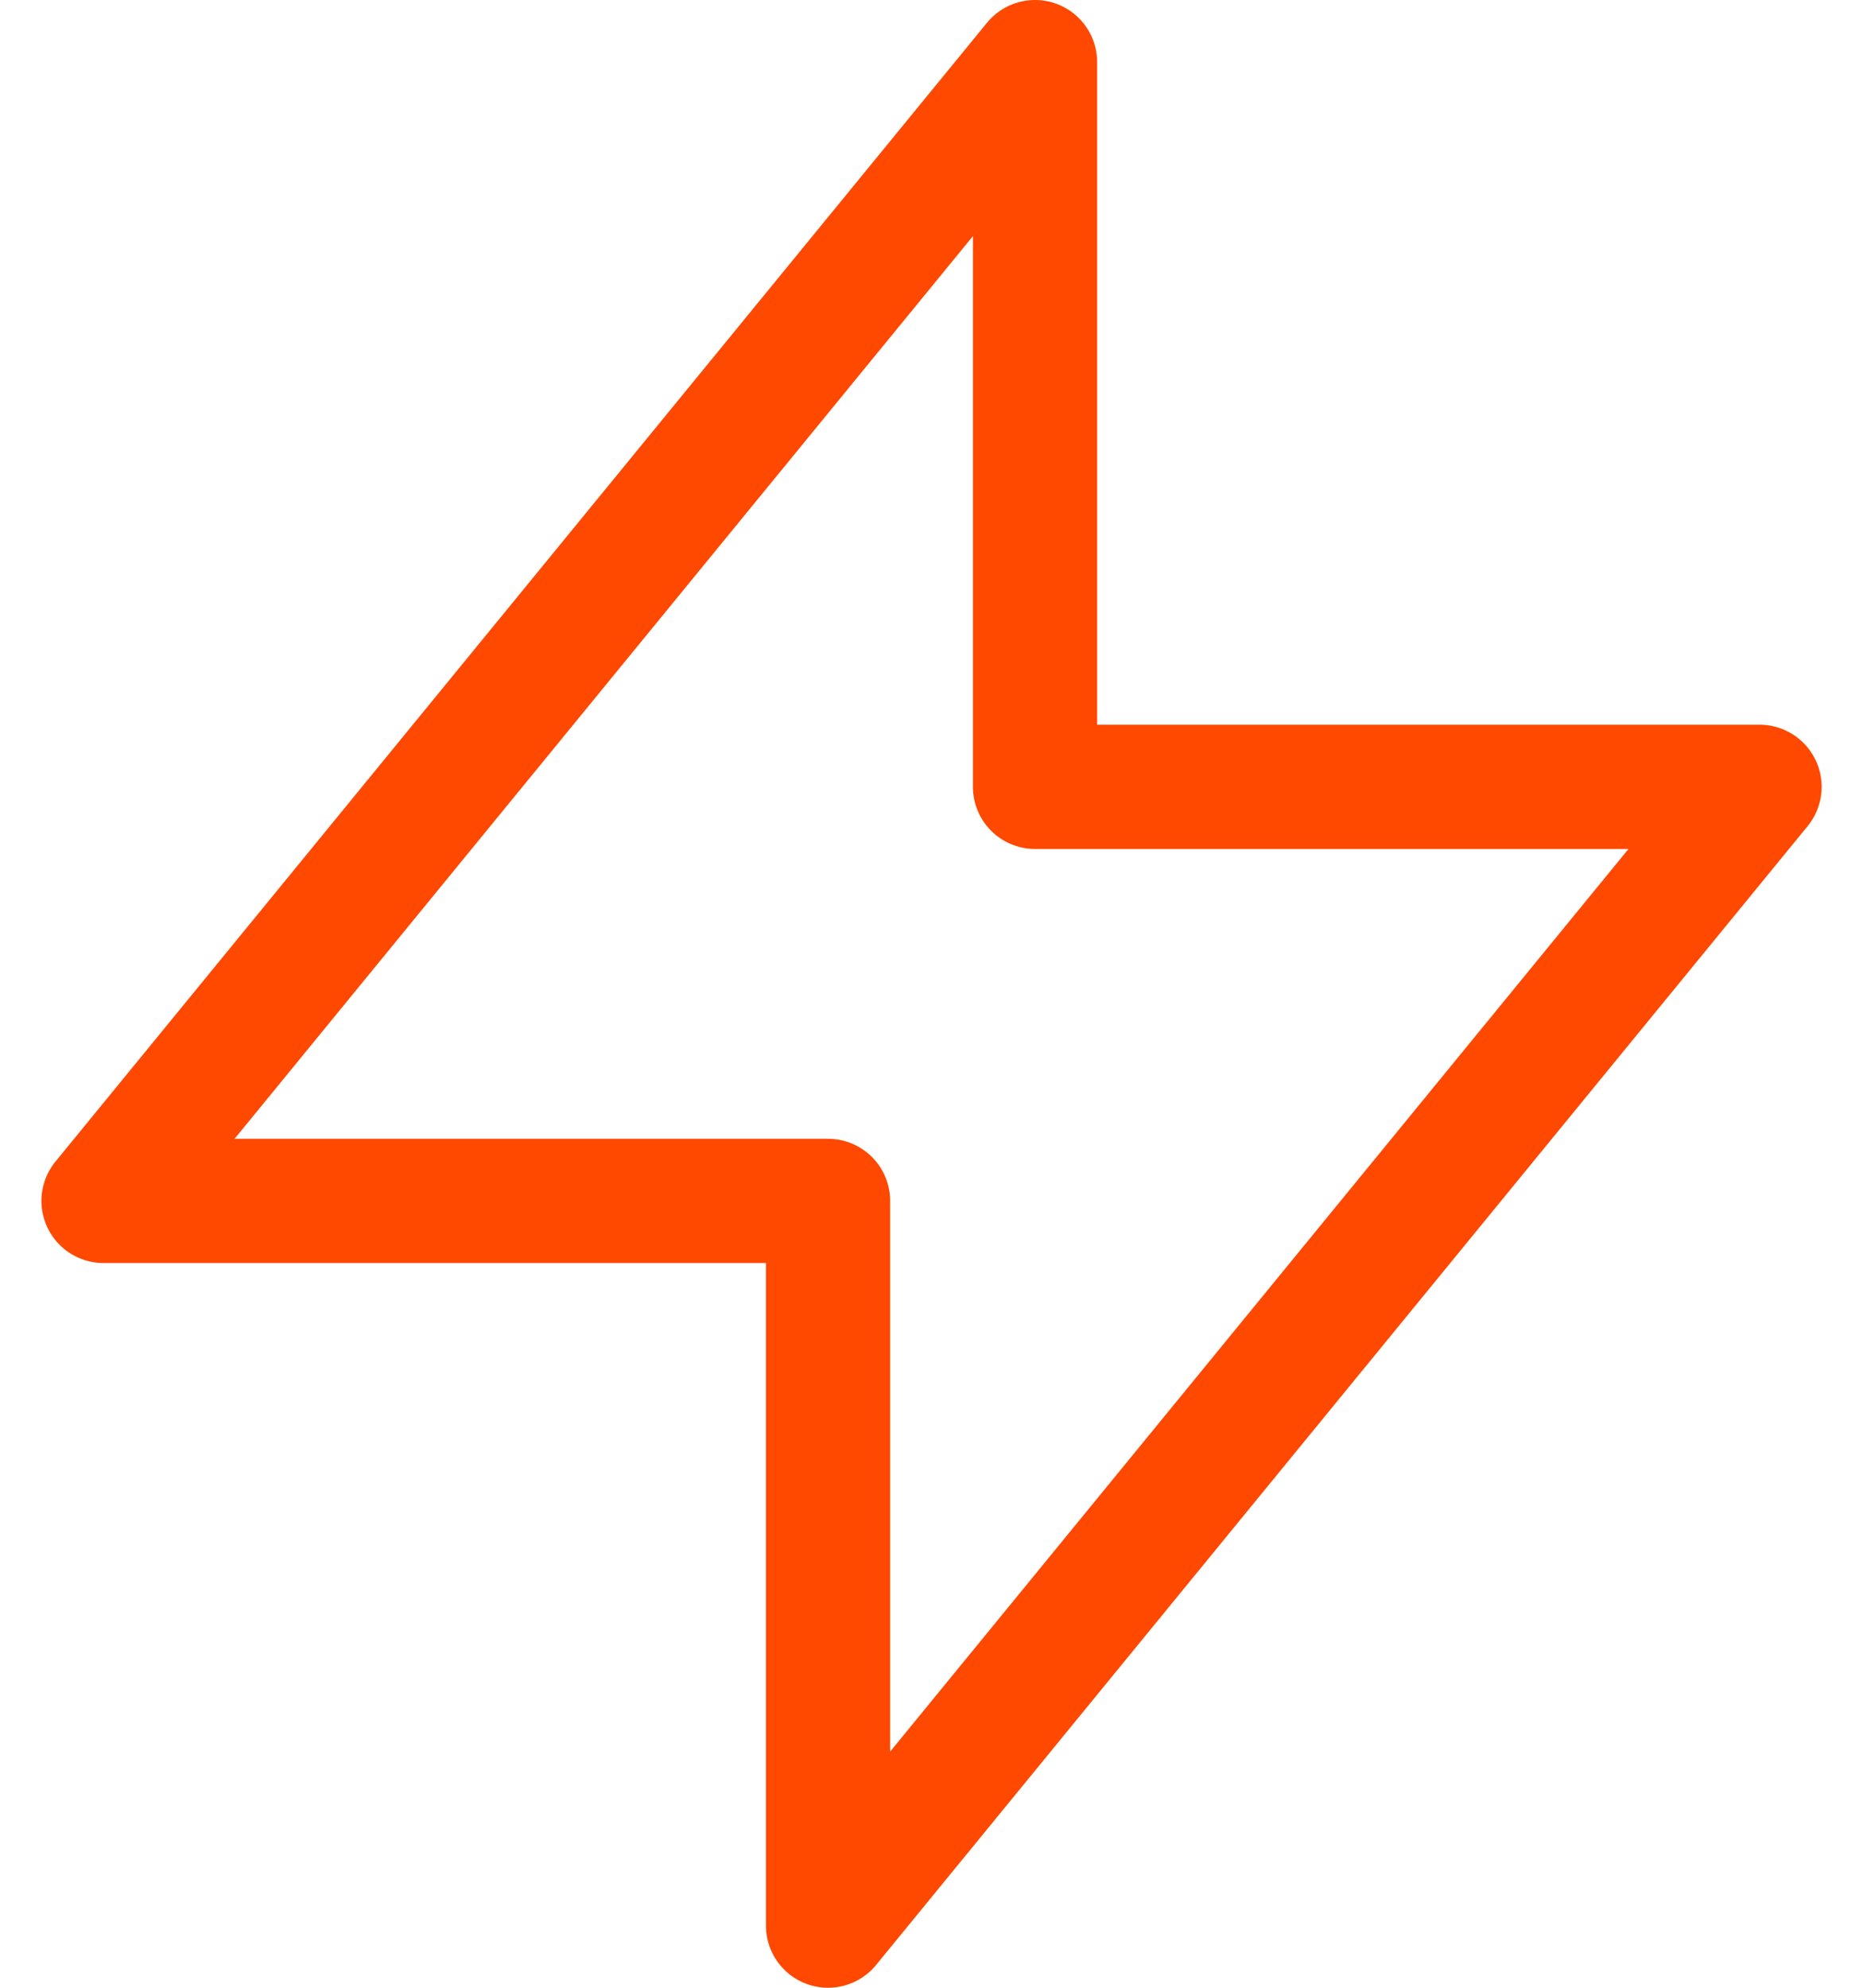<svg width="30" height="32" viewBox="0 0 30 32" fill="none" xmlns="http://www.w3.org/2000/svg">
<path d="M16.667 1V12.667H28.334L13.334 31V19.333H1.667L16.667 1Z" stroke="#FF4800" stroke-width="2" stroke-linecap="round" stroke-linejoin="round"/>
</svg>

